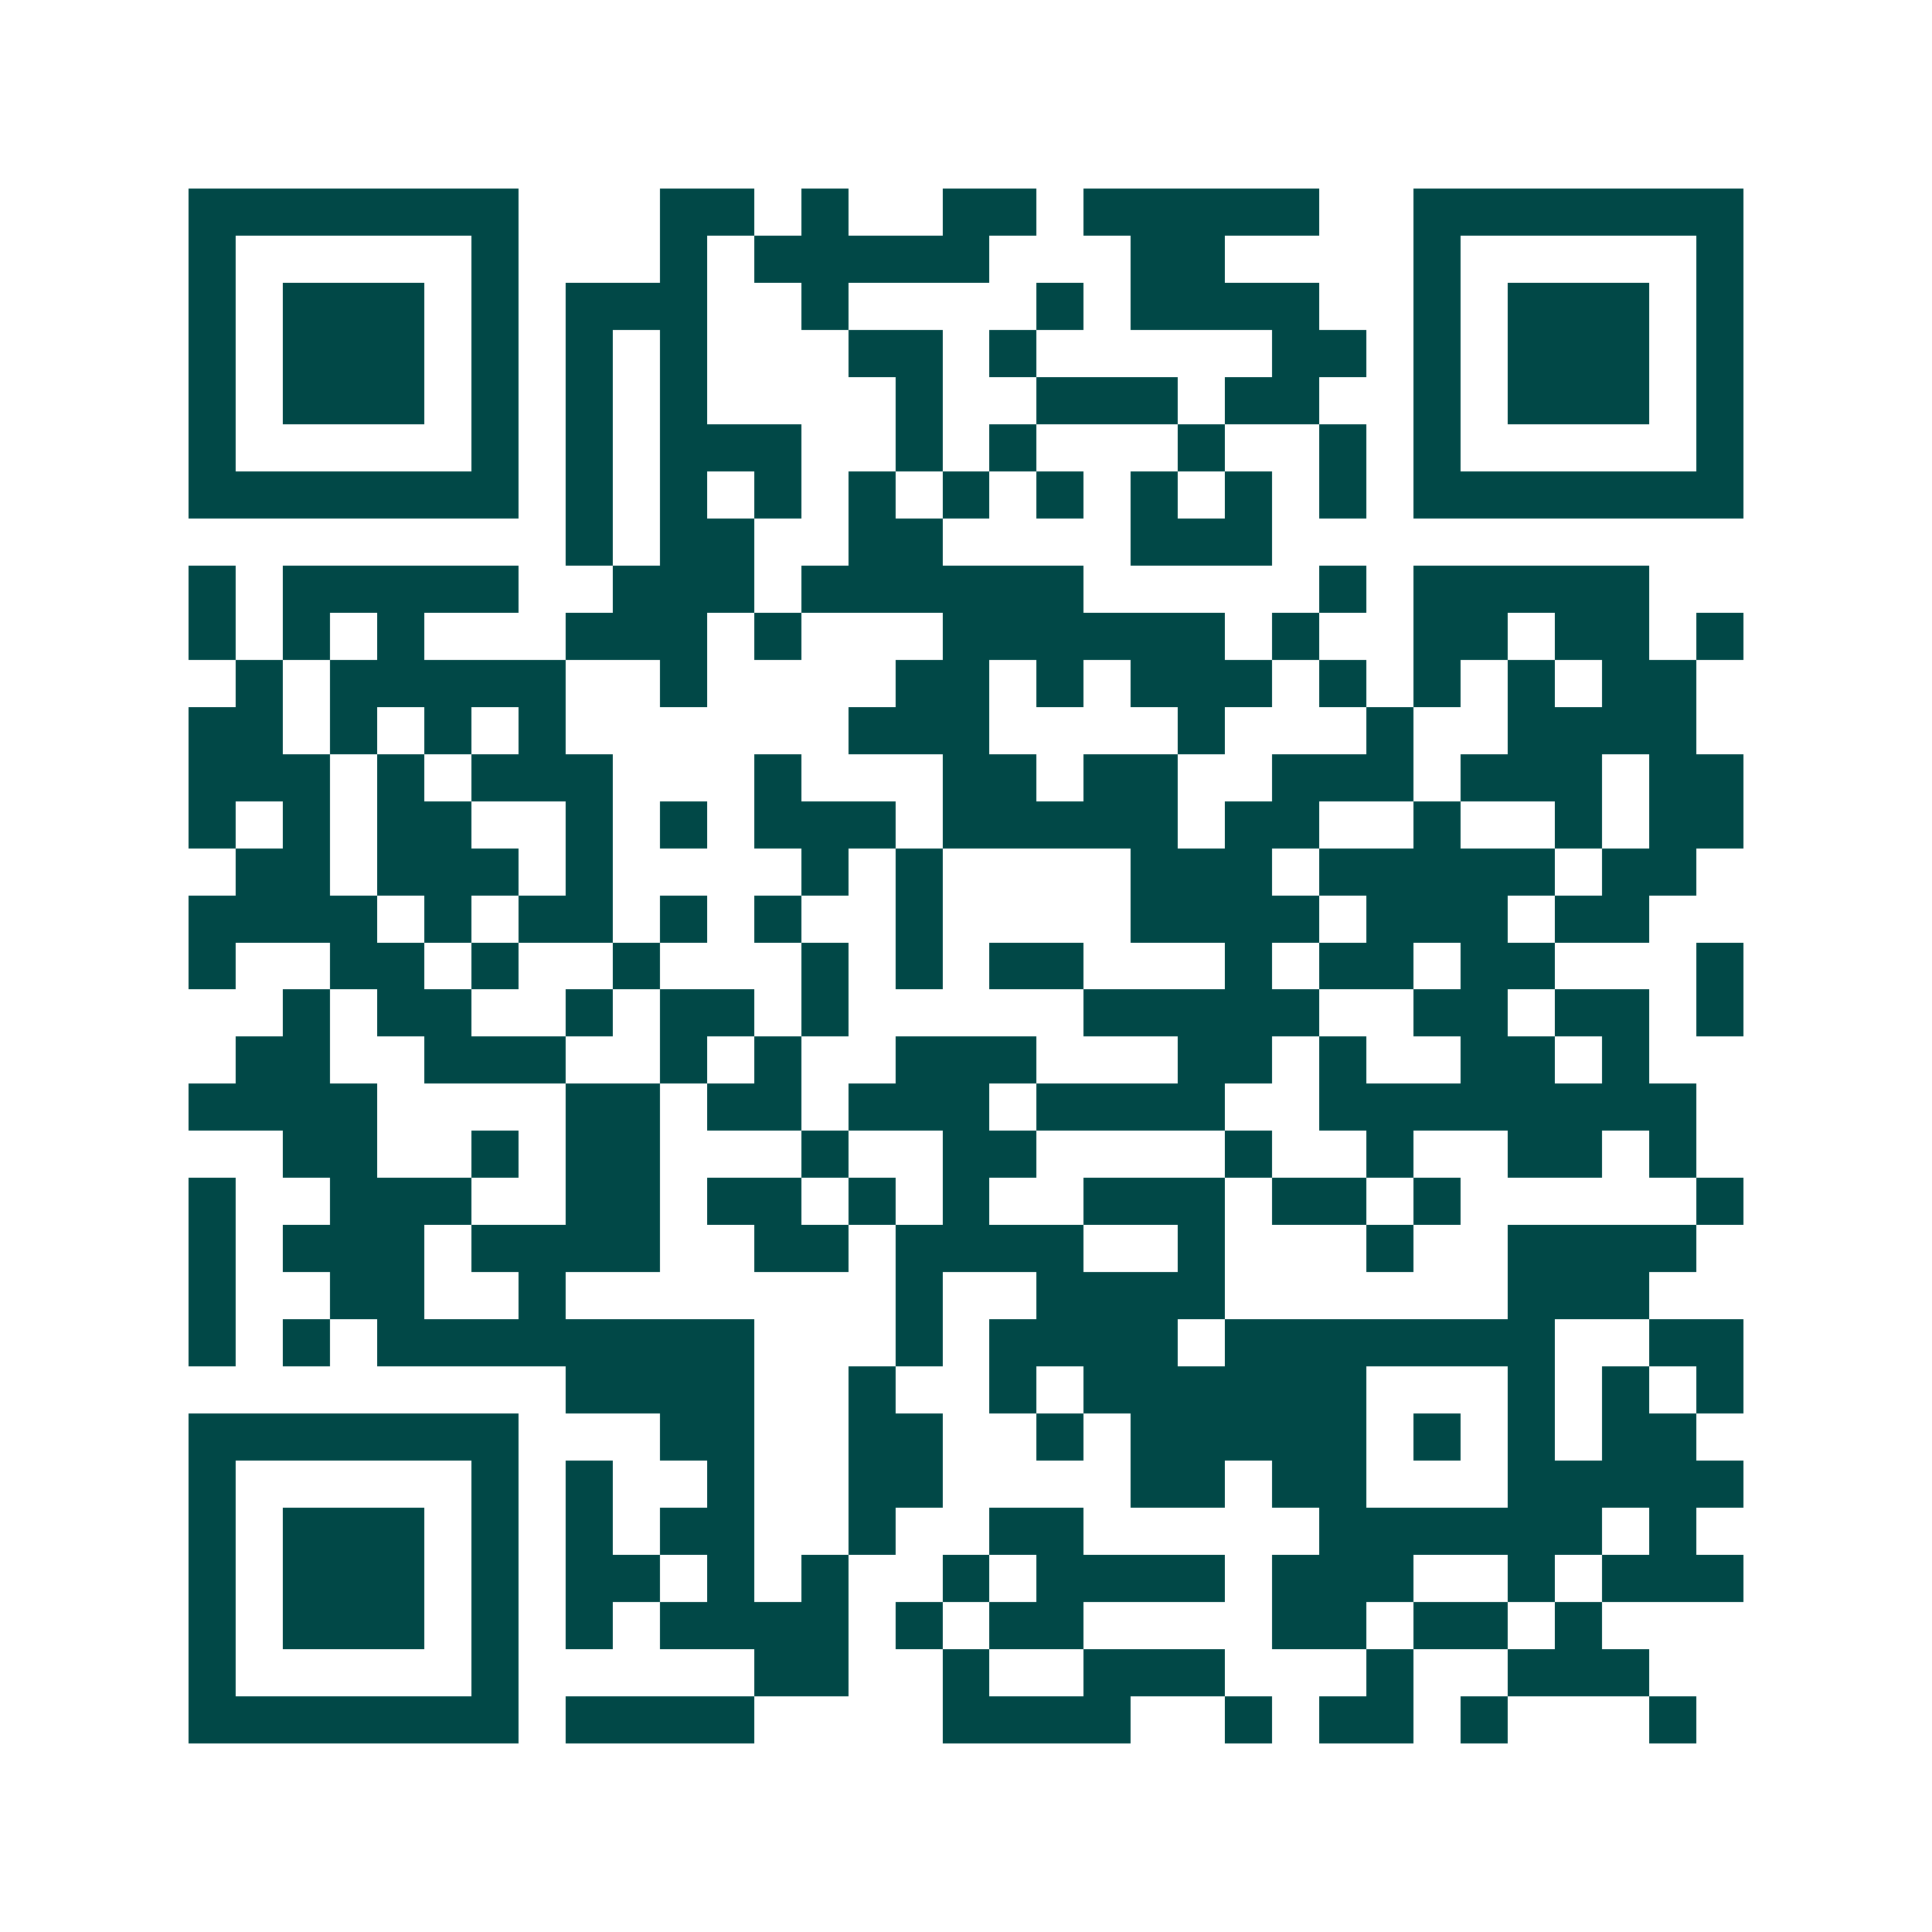 <svg xmlns="http://www.w3.org/2000/svg" width="200" height="200" viewBox="0 0 41 41" shape-rendering="crispEdges"><path fill="#ffffff" d="M0 0h41v41H0z"/><path stroke="#014847" d="M4 4.5h7m3 0h2m1 0h1m2 0h2m1 0h5m2 0h7M4 5.5h1m5 0h1m3 0h1m1 0h5m3 0h2m4 0h1m5 0h1M4 6.5h1m1 0h3m1 0h1m1 0h3m2 0h1m4 0h1m1 0h4m2 0h1m1 0h3m1 0h1M4 7.5h1m1 0h3m1 0h1m1 0h1m1 0h1m3 0h2m1 0h1m5 0h2m1 0h1m1 0h3m1 0h1M4 8.5h1m1 0h3m1 0h1m1 0h1m1 0h1m4 0h1m2 0h3m1 0h2m2 0h1m1 0h3m1 0h1M4 9.5h1m5 0h1m1 0h1m1 0h3m2 0h1m1 0h1m3 0h1m2 0h1m1 0h1m5 0h1M4 10.5h7m1 0h1m1 0h1m1 0h1m1 0h1m1 0h1m1 0h1m1 0h1m1 0h1m1 0h1m1 0h7M12 11.5h1m1 0h2m2 0h2m4 0h3M4 12.5h1m1 0h5m2 0h3m1 0h6m5 0h1m1 0h5M4 13.5h1m1 0h1m1 0h1m3 0h3m1 0h1m3 0h6m1 0h1m2 0h2m1 0h2m1 0h1M5 14.5h1m1 0h5m2 0h1m4 0h2m1 0h1m1 0h3m1 0h1m1 0h1m1 0h1m1 0h2M4 15.5h2m1 0h1m1 0h1m1 0h1m6 0h3m4 0h1m3 0h1m2 0h4M4 16.5h3m1 0h1m1 0h3m3 0h1m3 0h2m1 0h2m2 0h3m1 0h3m1 0h2M4 17.5h1m1 0h1m1 0h2m2 0h1m1 0h1m1 0h3m1 0h5m1 0h2m2 0h1m2 0h1m1 0h2M5 18.5h2m1 0h3m1 0h1m4 0h1m1 0h1m4 0h3m1 0h5m1 0h2M4 19.5h4m1 0h1m1 0h2m1 0h1m1 0h1m2 0h1m4 0h4m1 0h3m1 0h2M4 20.5h1m2 0h2m1 0h1m2 0h1m3 0h1m1 0h1m1 0h2m3 0h1m1 0h2m1 0h2m3 0h1M6 21.5h1m1 0h2m2 0h1m1 0h2m1 0h1m5 0h5m2 0h2m1 0h2m1 0h1M5 22.5h2m2 0h3m2 0h1m1 0h1m2 0h3m3 0h2m1 0h1m2 0h2m1 0h1M4 23.5h4m4 0h2m1 0h2m1 0h3m1 0h4m2 0h8M6 24.5h2m2 0h1m1 0h2m3 0h1m2 0h2m4 0h1m2 0h1m2 0h2m1 0h1M4 25.5h1m2 0h3m2 0h2m1 0h2m1 0h1m1 0h1m2 0h3m1 0h2m1 0h1m5 0h1M4 26.5h1m1 0h3m1 0h4m2 0h2m1 0h4m2 0h1m3 0h1m2 0h4M4 27.5h1m2 0h2m2 0h1m7 0h1m2 0h4m6 0h3M4 28.5h1m1 0h1m1 0h8m3 0h1m1 0h4m1 0h7m2 0h2M12 29.5h4m2 0h1m2 0h1m1 0h6m3 0h1m1 0h1m1 0h1M4 30.5h7m3 0h2m2 0h2m2 0h1m1 0h5m1 0h1m1 0h1m1 0h2M4 31.5h1m5 0h1m1 0h1m2 0h1m2 0h2m4 0h2m1 0h2m3 0h5M4 32.5h1m1 0h3m1 0h1m1 0h1m1 0h2m2 0h1m2 0h2m5 0h6m1 0h1M4 33.5h1m1 0h3m1 0h1m1 0h2m1 0h1m1 0h1m2 0h1m1 0h4m1 0h3m2 0h1m1 0h3M4 34.5h1m1 0h3m1 0h1m1 0h1m1 0h4m1 0h1m1 0h2m4 0h2m1 0h2m1 0h1M4 35.5h1m5 0h1m5 0h2m2 0h1m2 0h3m3 0h1m2 0h3M4 36.5h7m1 0h4m4 0h4m2 0h1m1 0h2m1 0h1m3 0h1"/></svg>
